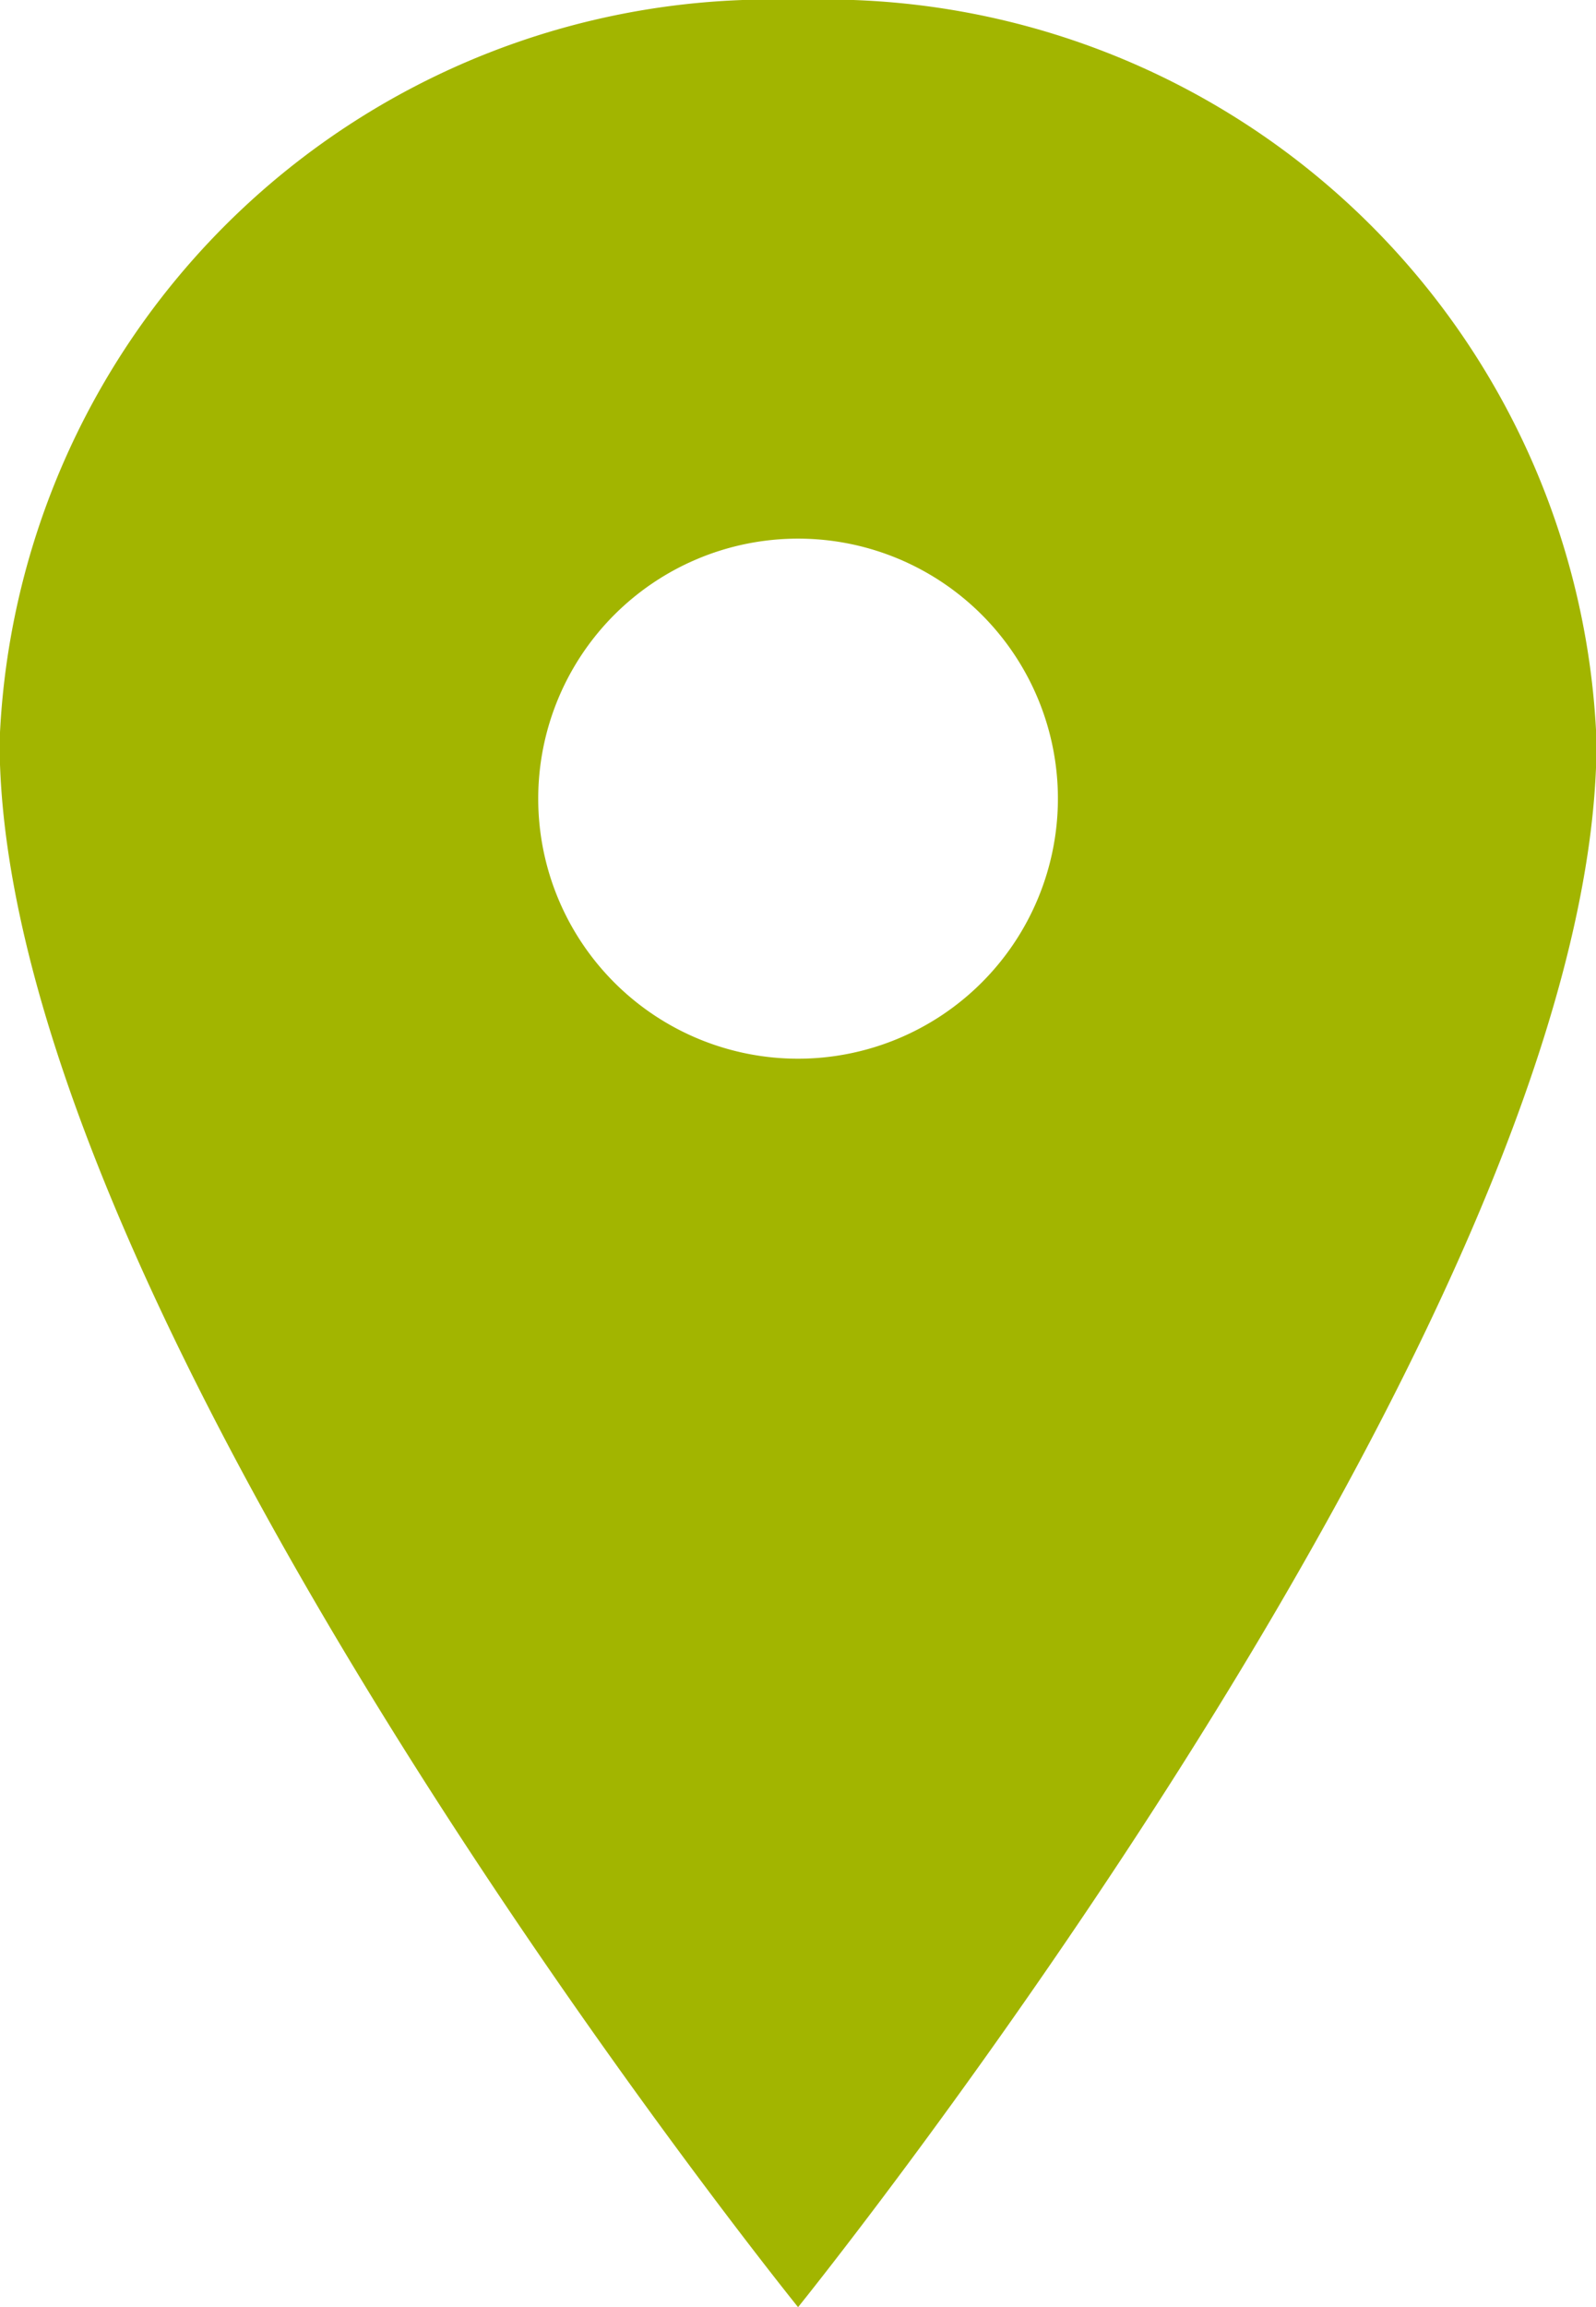 <svg xmlns="http://www.w3.org/2000/svg" width="11.793" height="17.035" viewBox="0 0 11.793 17.035">
  <path id="Icon_ionic-ios-pin" data-name="Icon ionic-ios-pin" d="M13.772,3.375a5.7,5.7,0,0,0-5.9,5.475c0,4.259,5.9,11.56,5.9,11.56s5.9-7.3,5.9-11.56A5.7,5.7,0,0,0,13.772,3.375Zm0,7.817a1.92,1.92,0,1,1,1.92-1.92A1.921,1.921,0,0,1,13.772,11.192Z" transform="translate(-7.875 -3.375)" fill="#a2b500"/>
</svg>
